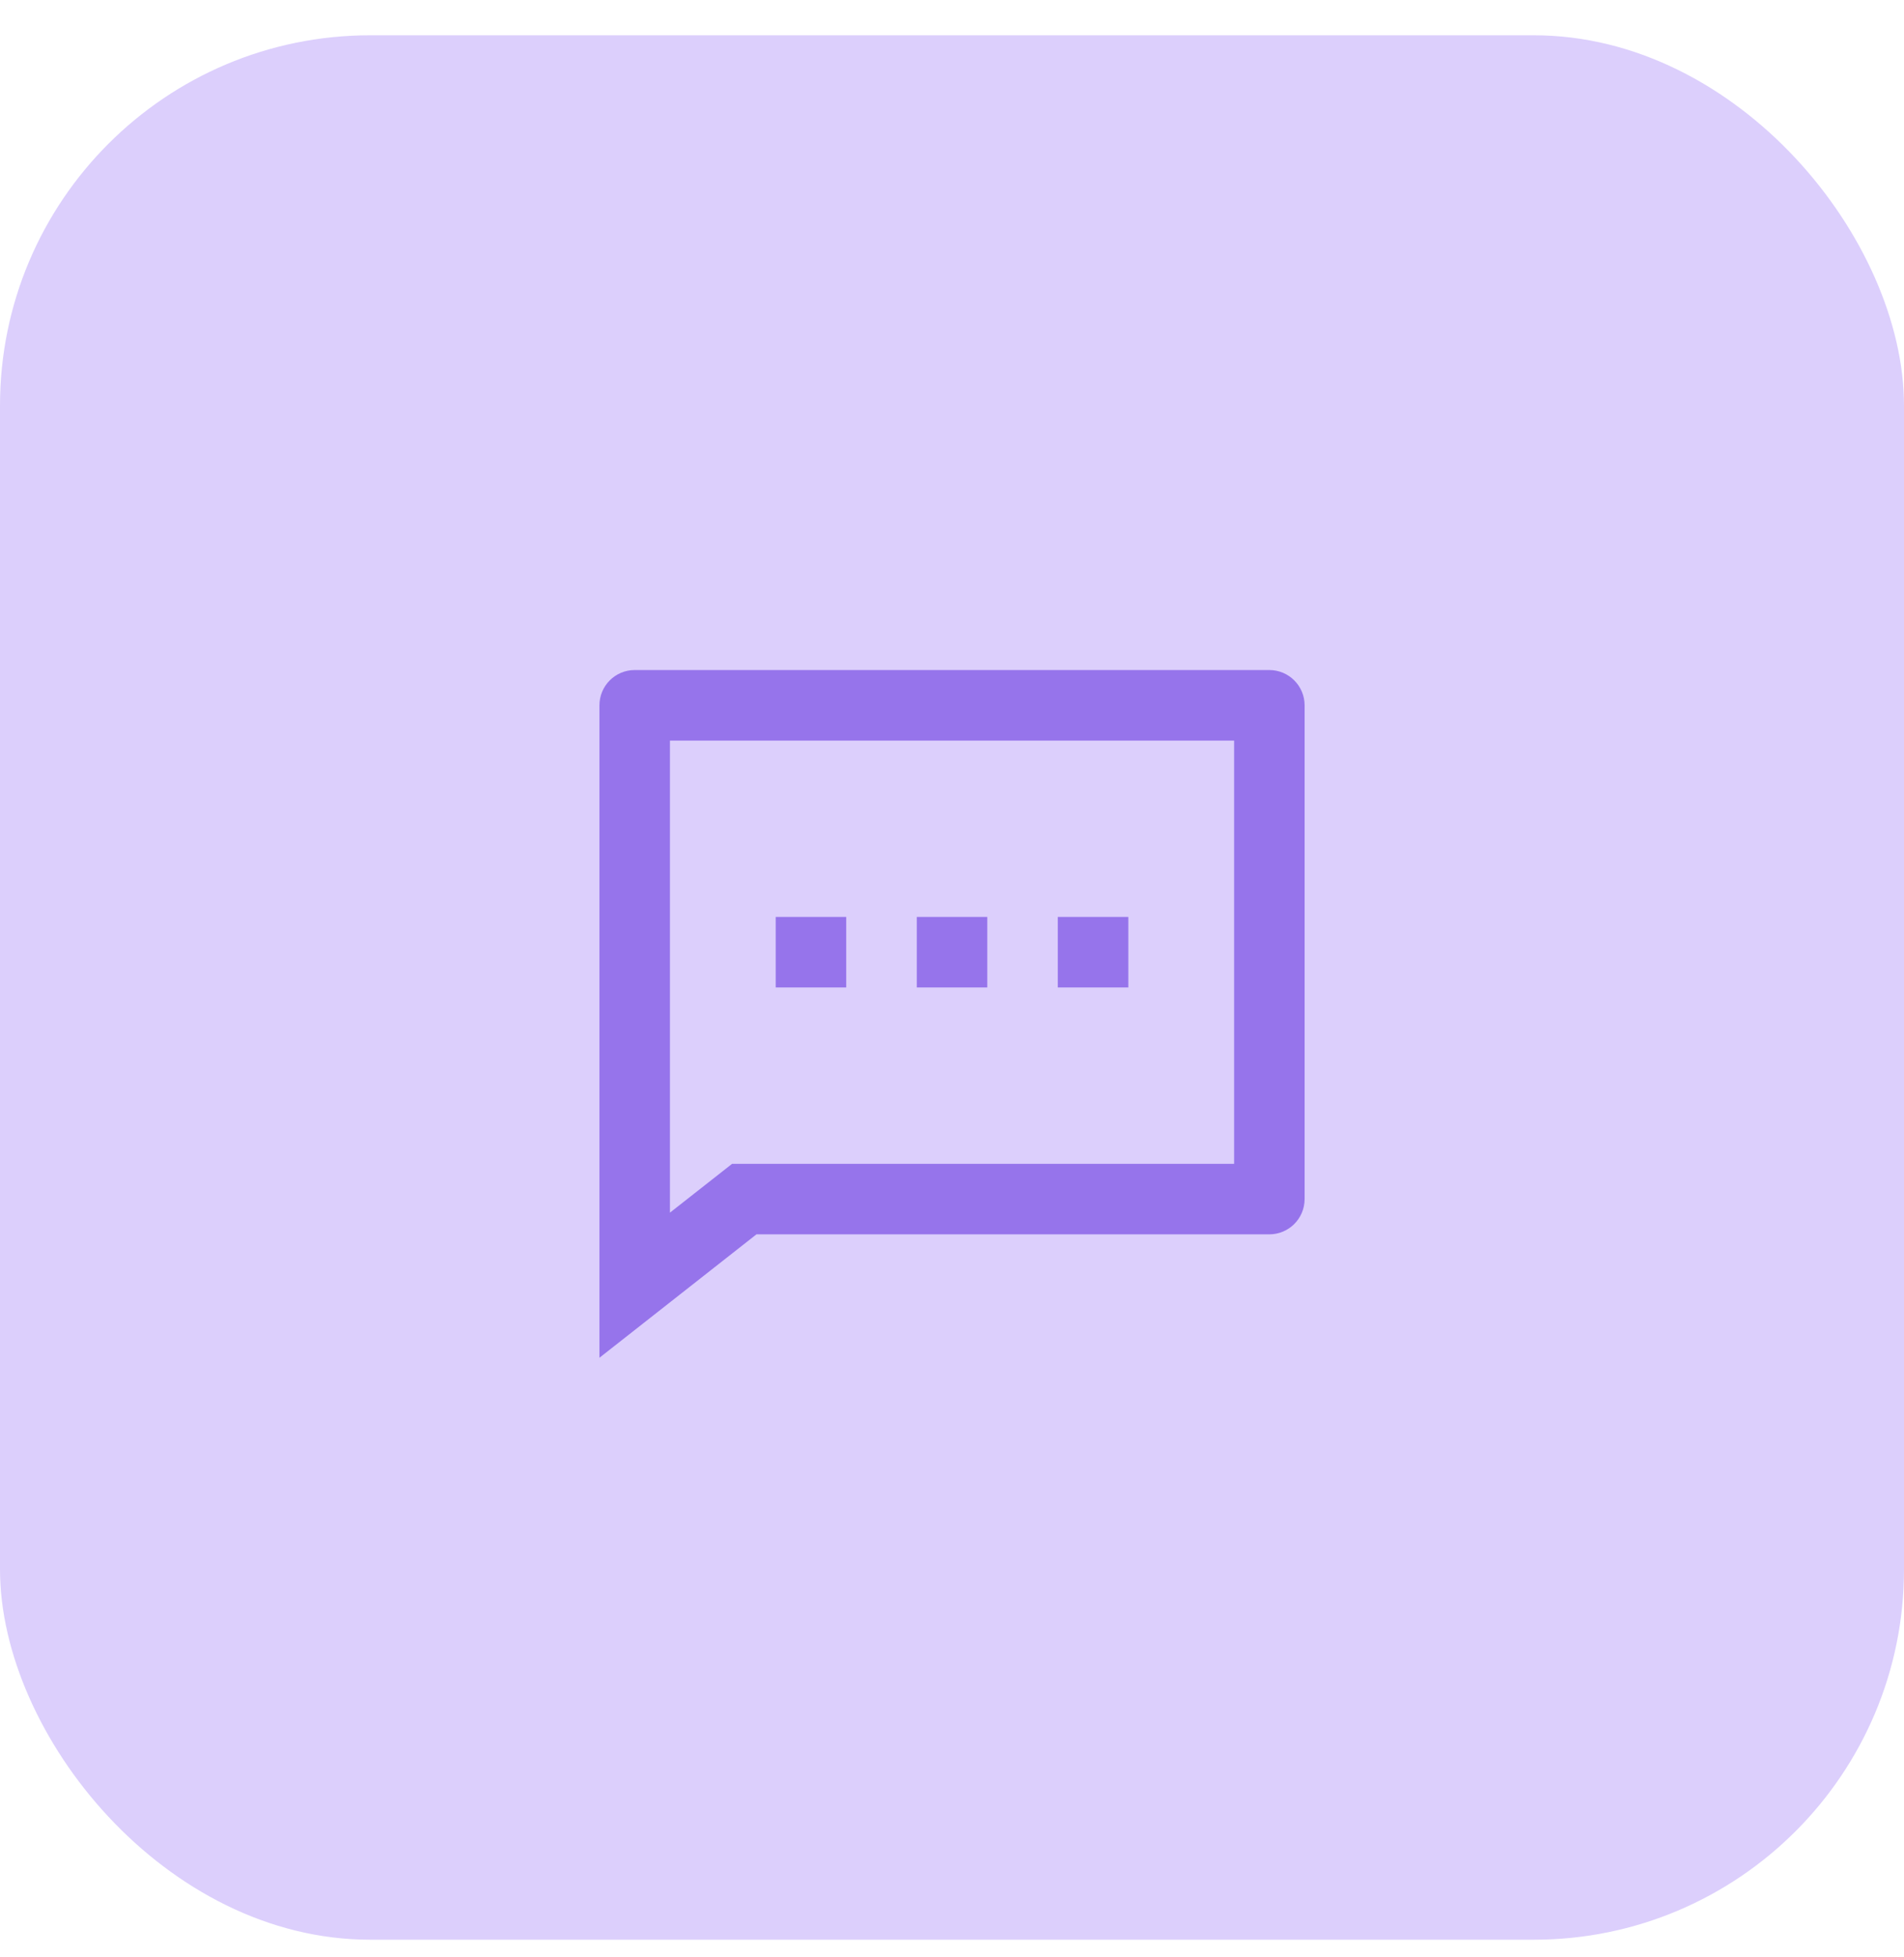 <svg width="36" height="37" viewBox="0 0 36 37" fill="none" xmlns="http://www.w3.org/2000/svg">
<rect y="0.667" width="36" height="36" rx="7" fill="#DCCFFC"/>
<path fill-rule="evenodd" clip-rule="evenodd" d="M14.303 23.333L11.334 25.666V13.333C11.334 12.965 11.632 12.666 12 12.666H24C24.368 12.666 24.667 12.965 24.667 13.333V22.666C24.667 23.035 24.368 23.333 24 23.333H14.303ZM13.842 22H23.334V14H12.667V22.923L13.842 22ZM18.667 17.333H17.334V18.666H18.667V17.333ZM14.667 17.333H16V18.666H14.667V17.333ZM21.334 17.333H20V18.666H21.334V17.333Z" fill="#9674EB"/>
</svg>
